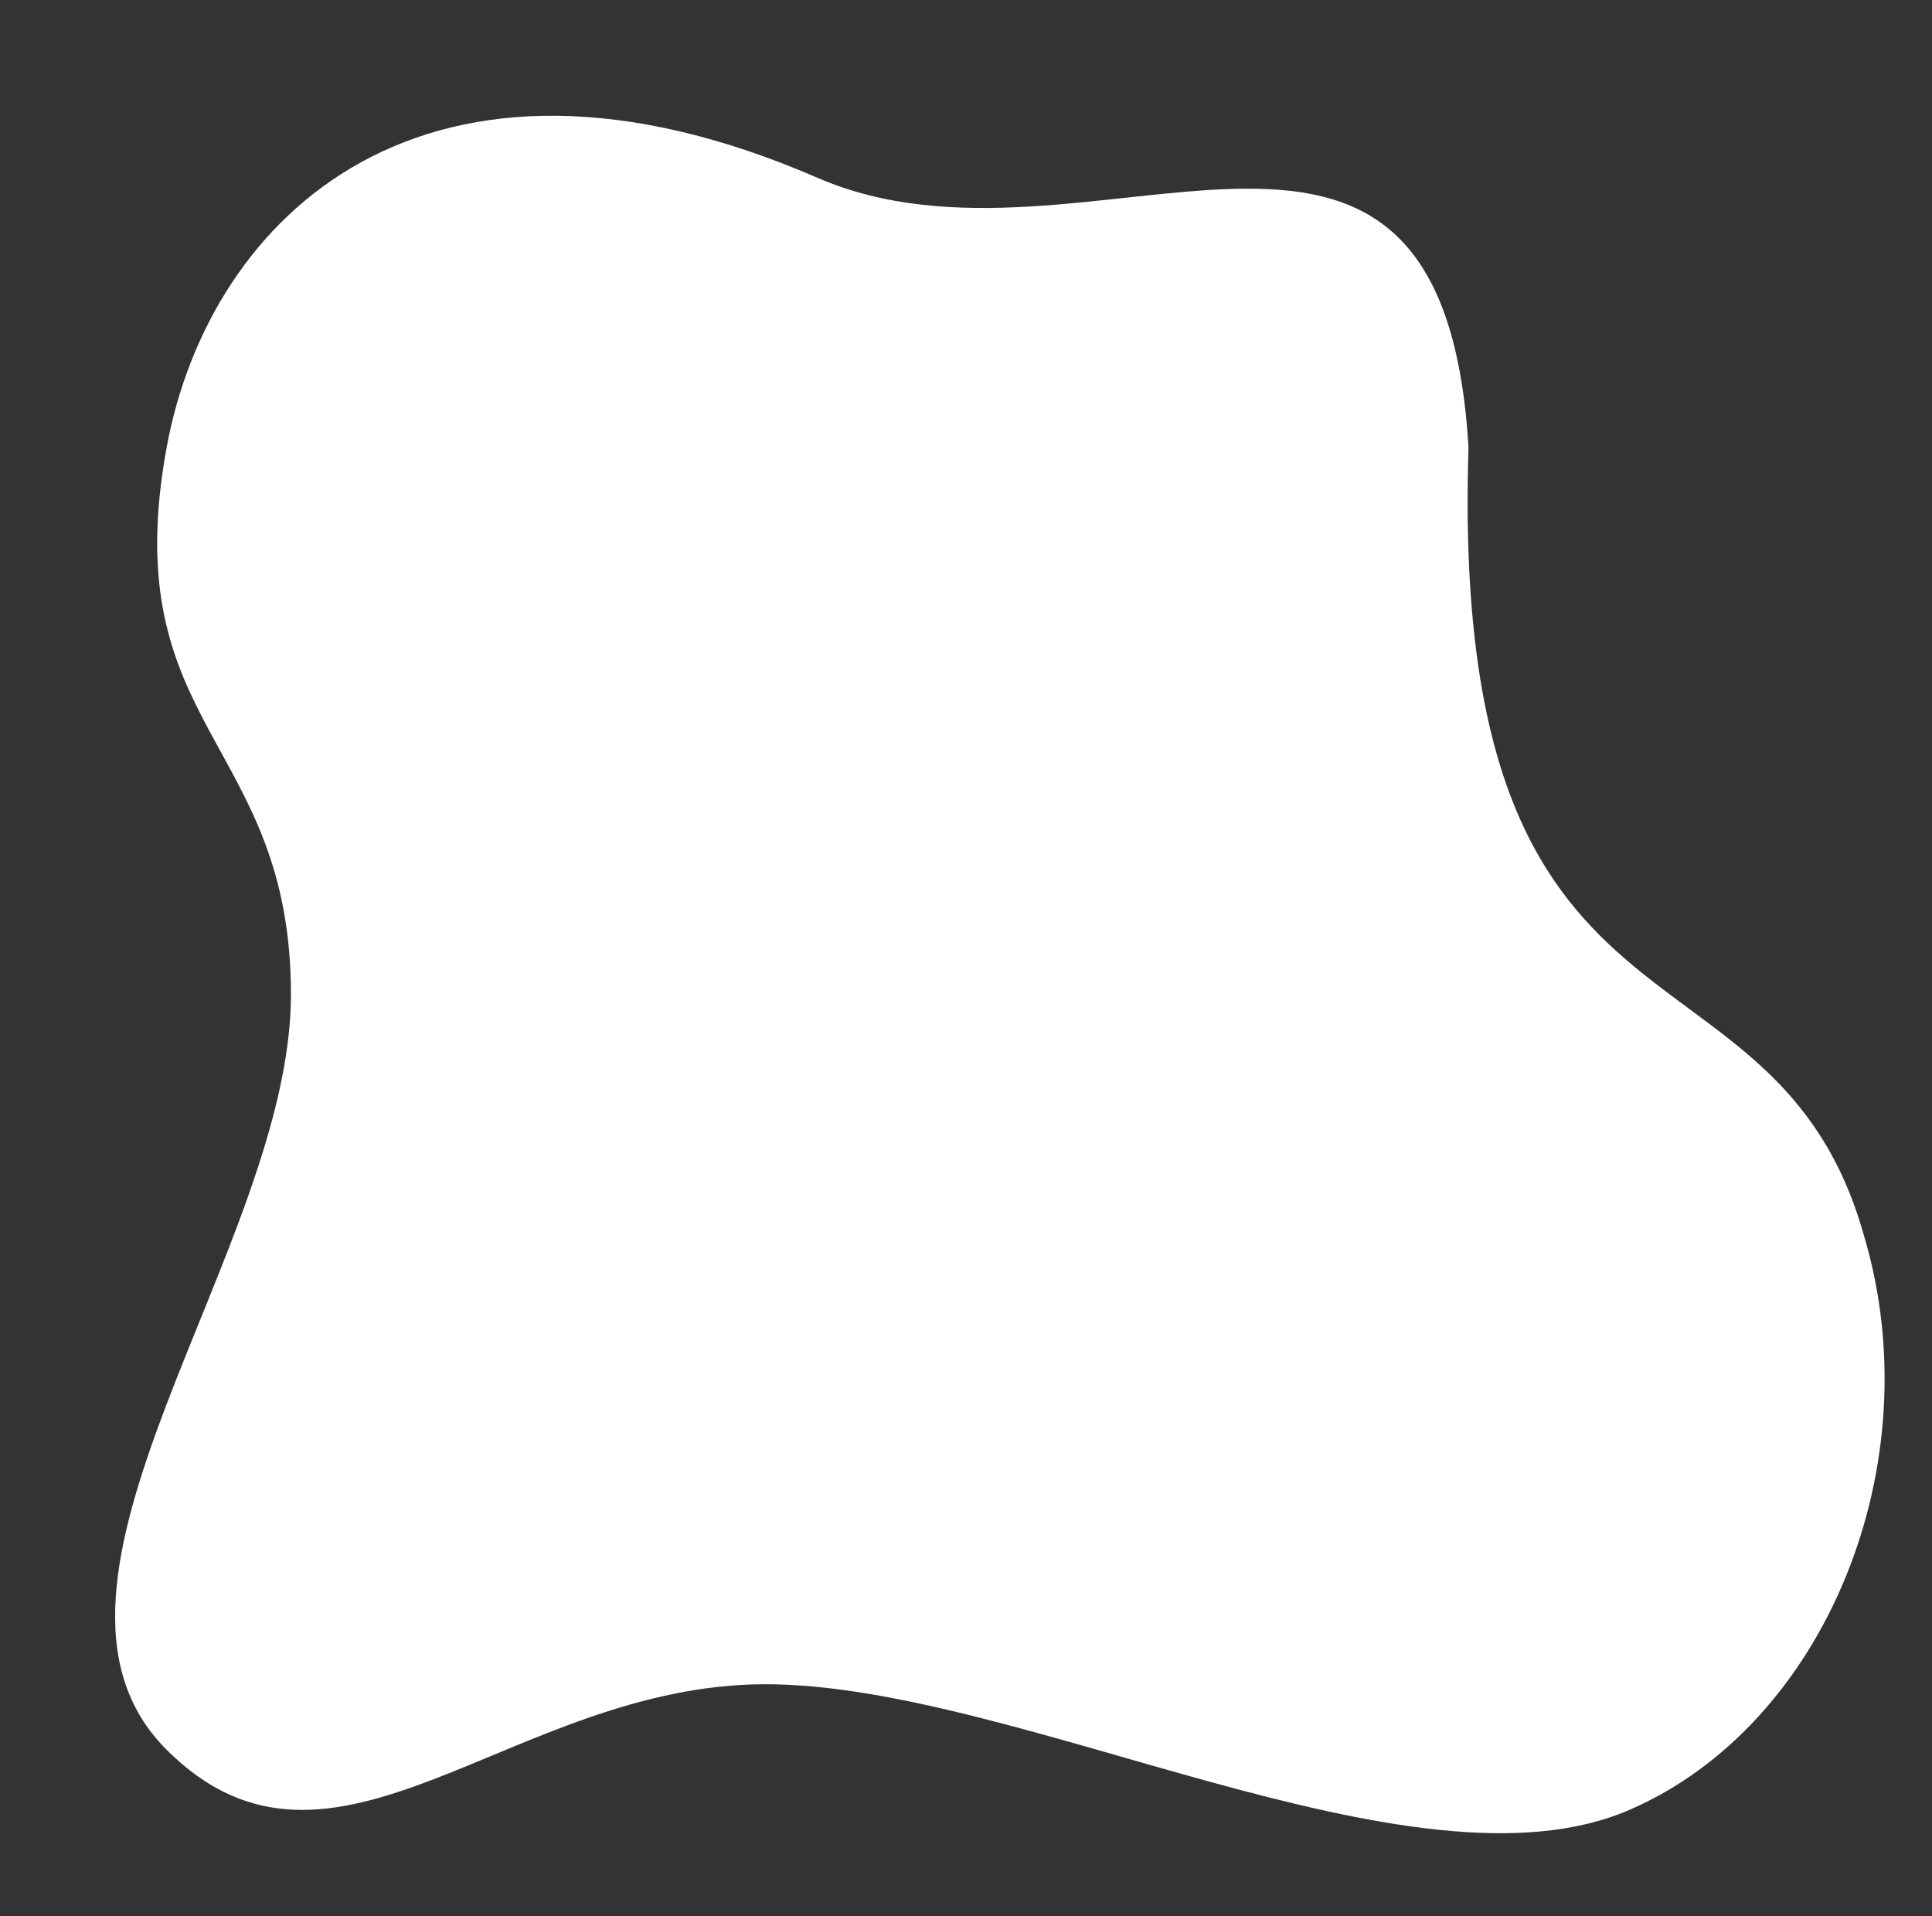 <?xml version="1.0" encoding="UTF-8" standalone="no"?><svg xmlns="http://www.w3.org/2000/svg" xmlns:xlink="http://www.w3.org/1999/xlink" fill="#000000" height="873.9" preserveAspectRatio="xMidYMid meet" version="1" viewBox="167.4 91.8 881.2 873.9" width="881.2" zoomAndPan="magnify"><rect x="167.4" y="91.8" width="881.2" height="873.9" fill="#333333" stroke="none"/><g id="change1_1"><path d="M1017.6,655.4c31,104-17.4,223-107,261.8c-98.6,42.8-278.2-57.3-394.1-57.3s-197.1,105.8-273.1,29.9 s56.7-228.5,56.7-344.5s-80.2-121.1-56.7-249.4c19.4-105.7,118.4-200.4,296.9-123c123.3,53.5,284.8-81.1,296.9,123 C828.1,584.4,976.6,509.4,1017.6,655.4z" fill="#ffffff"/></g></svg>
